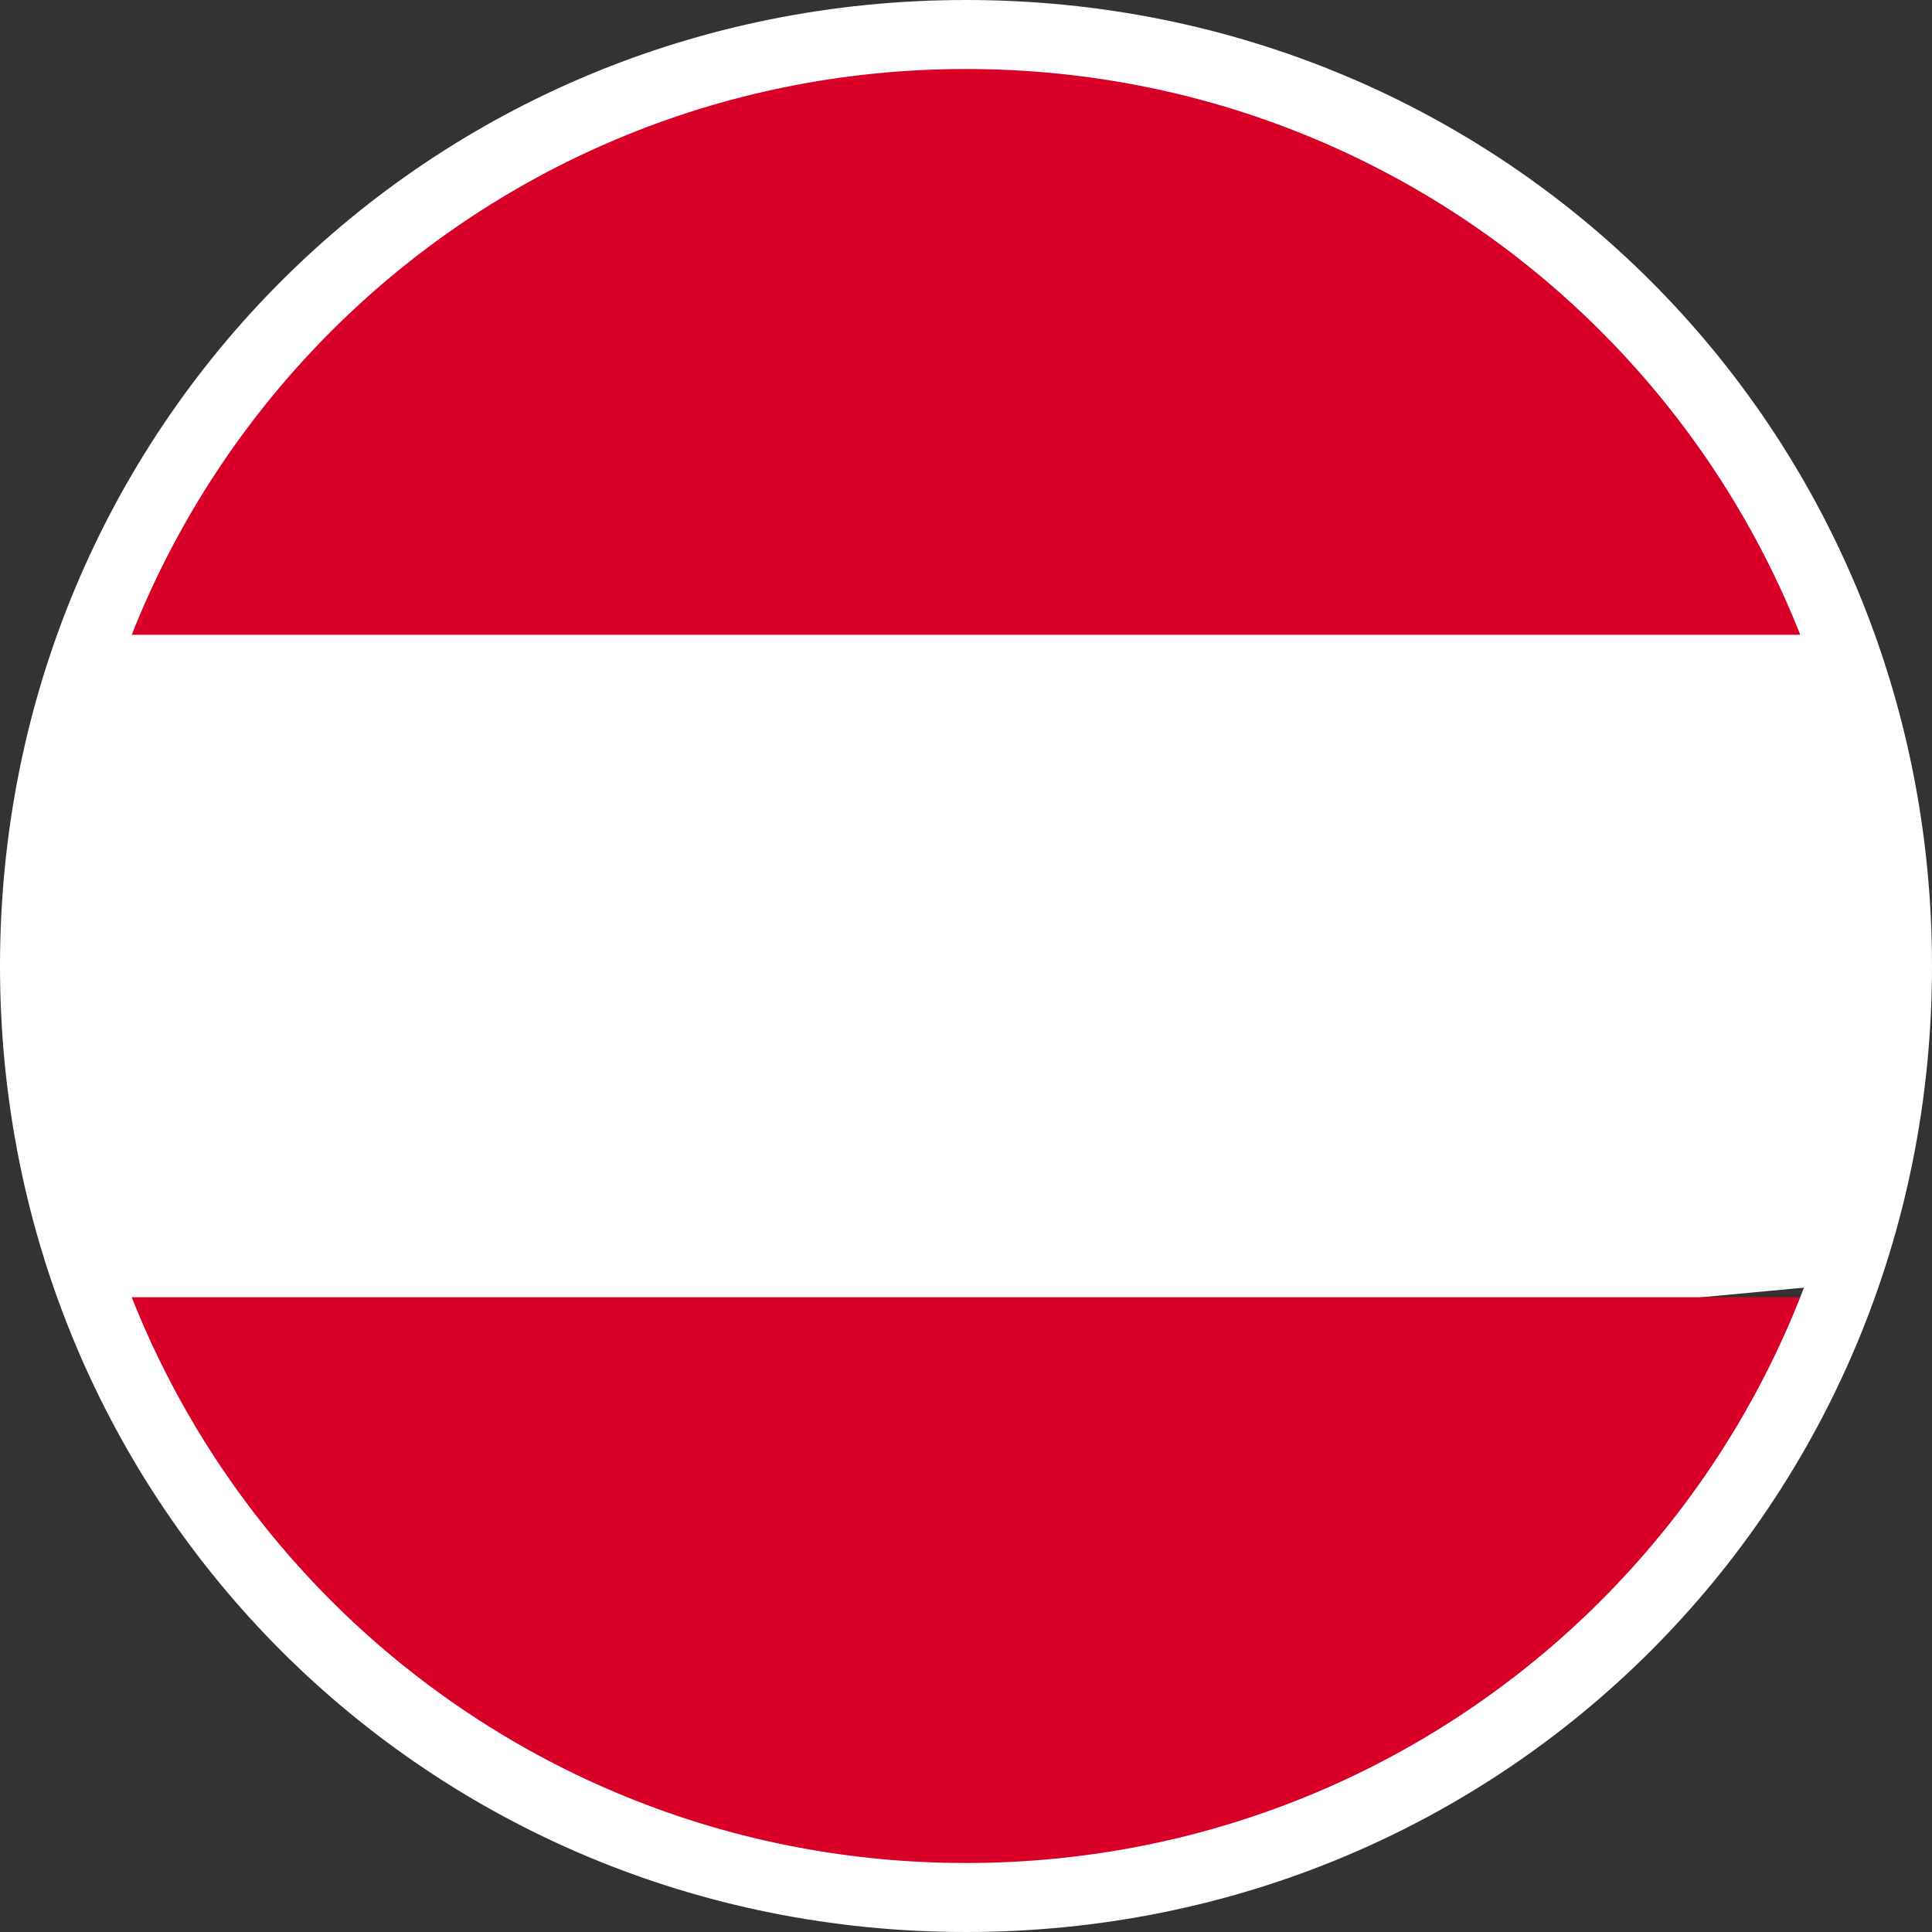 <?xml version="1.0" encoding="utf-8"?>
<!-- Generator: Adobe Illustrator 22.0.1, SVG Export Plug-In . SVG Version: 6.00 Build 0)  -->
<svg version="1.1" id="Ebene_1" xmlns="http://www.w3.org/2000/svg" xmlns:xlink="http://www.w3.org/1999/xlink" x="0px" y="0px"
	 viewBox="0 0 14 14" style="enable-background:new 0 0 14 14;" xml:space="preserve">
<rect x="0" y="0" width="14" height="14" fill="#333333" stroke="none"/>
<style type="text/css">
	.st0{fill:#FFFFFF;}
	.st1{fill:#D80027;}
</style>
<g id="Ebene_1_1_">
</g>
<g id="Layer_1">
	<g>
		<path class="st0" d="M0.2,7c0,0.8,0.1,1.6,0.4,2.4L7,9.9l6.4-0.6c0.3-0.7,0.4-1.5,0.4-2.4s-0.1-1.6-0.4-2.4L7,4.1L0.6,4.6
			C0.4,5.4,0.2,6.2,0.2,7z"/>
		<g>
			<path class="st1" d="M13.4,4.6C12.4,2,10,0.2,7,0.2S1.6,2.1,0.6,4.6H13.4z"/>
			<path class="st1" d="M0.6,9.4C1.6,12,4,13.8,7,13.8s5.4-1.8,6.4-4.4H0.6L0.6,9.4z"/>
		</g>
	</g>
	<g>
		<path class="st0" d="M7,0.5c3.6,0,6.5,2.9,6.5,6.5s-2.9,6.5-6.5,6.5S0.5,10.6,0.5,7S3.4,0.5,7,0.5 M7,0C3.1,0,0,3.1,0,7s3.1,7,7,7
			s7-3.1,7-7S10.9,0,7,0L7,0z"/>
	</g>
</g>
</svg>
